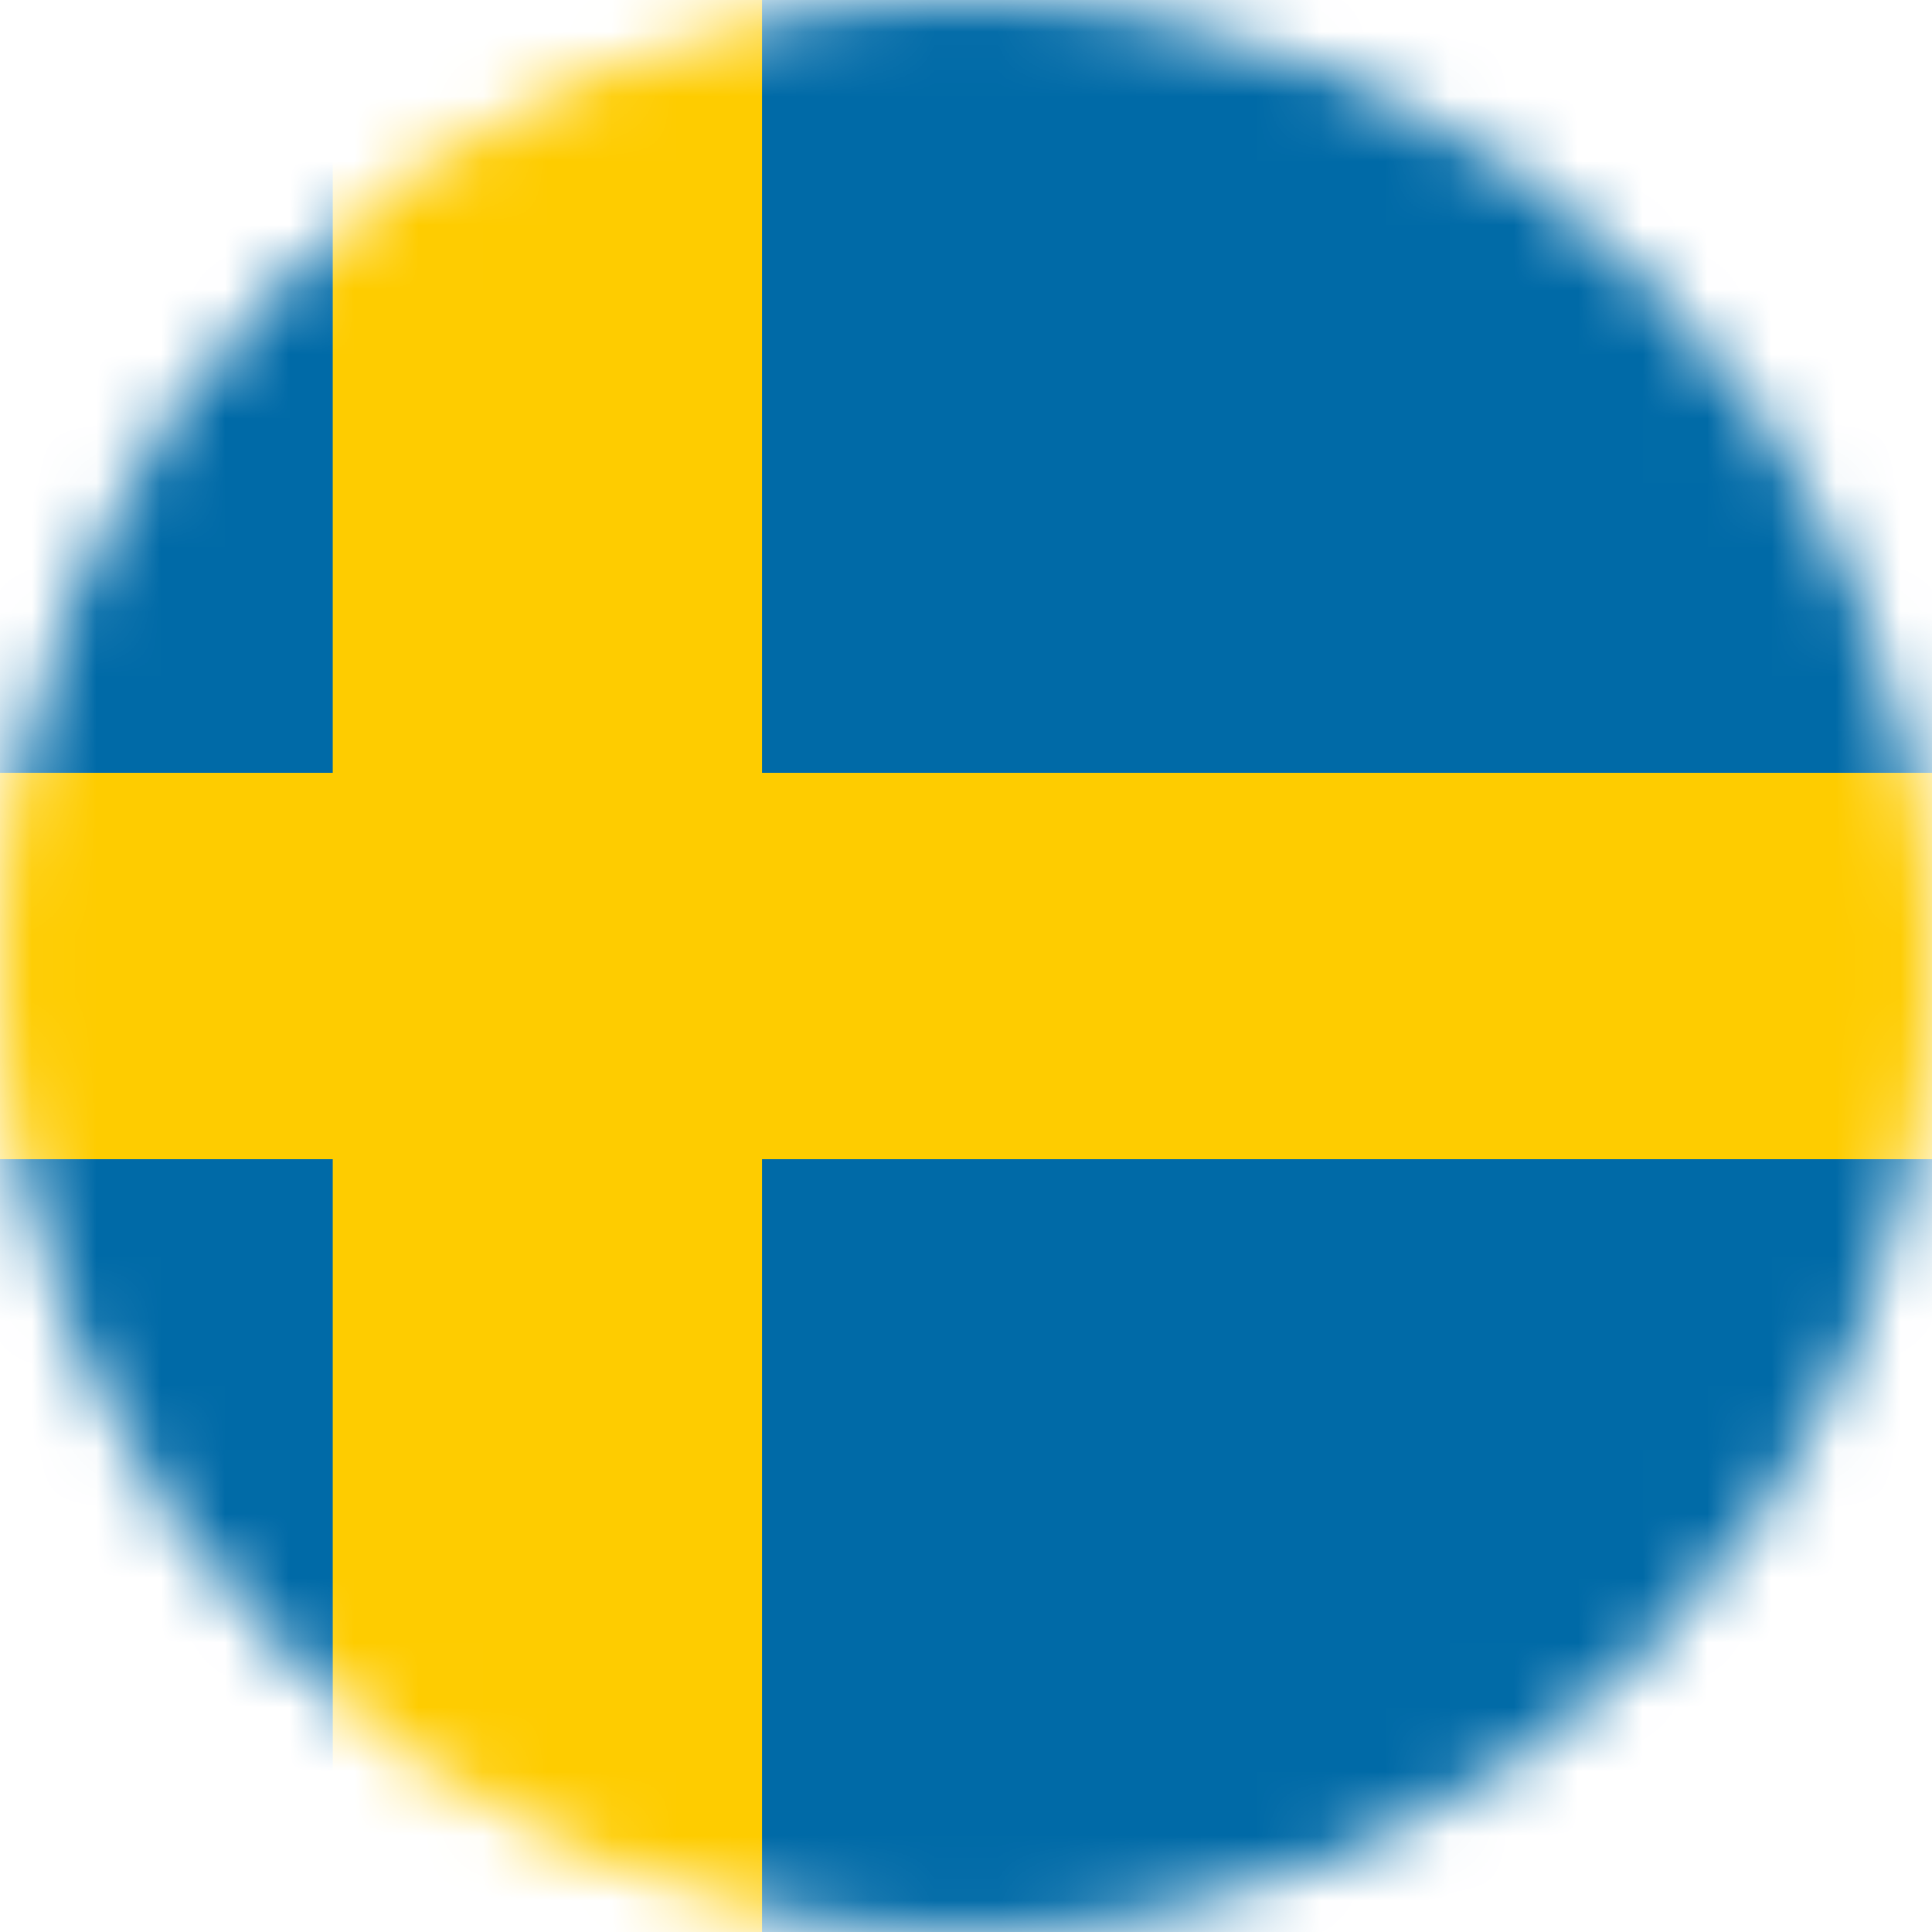 <svg width="30" height="30" viewBox="0 0 30 30" fill="none" xmlns="http://www.w3.org/2000/svg">
<mask id="mask0_25_2469" style="mask-type:alpha" maskUnits="userSpaceOnUse" x="0" y="0" width="30" height="30">
<path d="M0 15C0 6.716 6.716 0 15 0V0C23.284 0 30 6.716 30 15V15C30 23.284 23.284 30 15 30V30C6.716 30 0 23.284 0 15V15Z" fill="#DA291C"/>
</mask>
<g mask="url(#mask0_25_2469)">
<path d="M-11.5 0H41.833V30H-11.5V0Z" fill="#006AA7"/>
<path d="M-11.5 12H5.167V0H11.833V12H41.833V18H11.833V30H5.167V18H-11.5V12Z" fill="#FECC00"/>
</g>
</svg>

